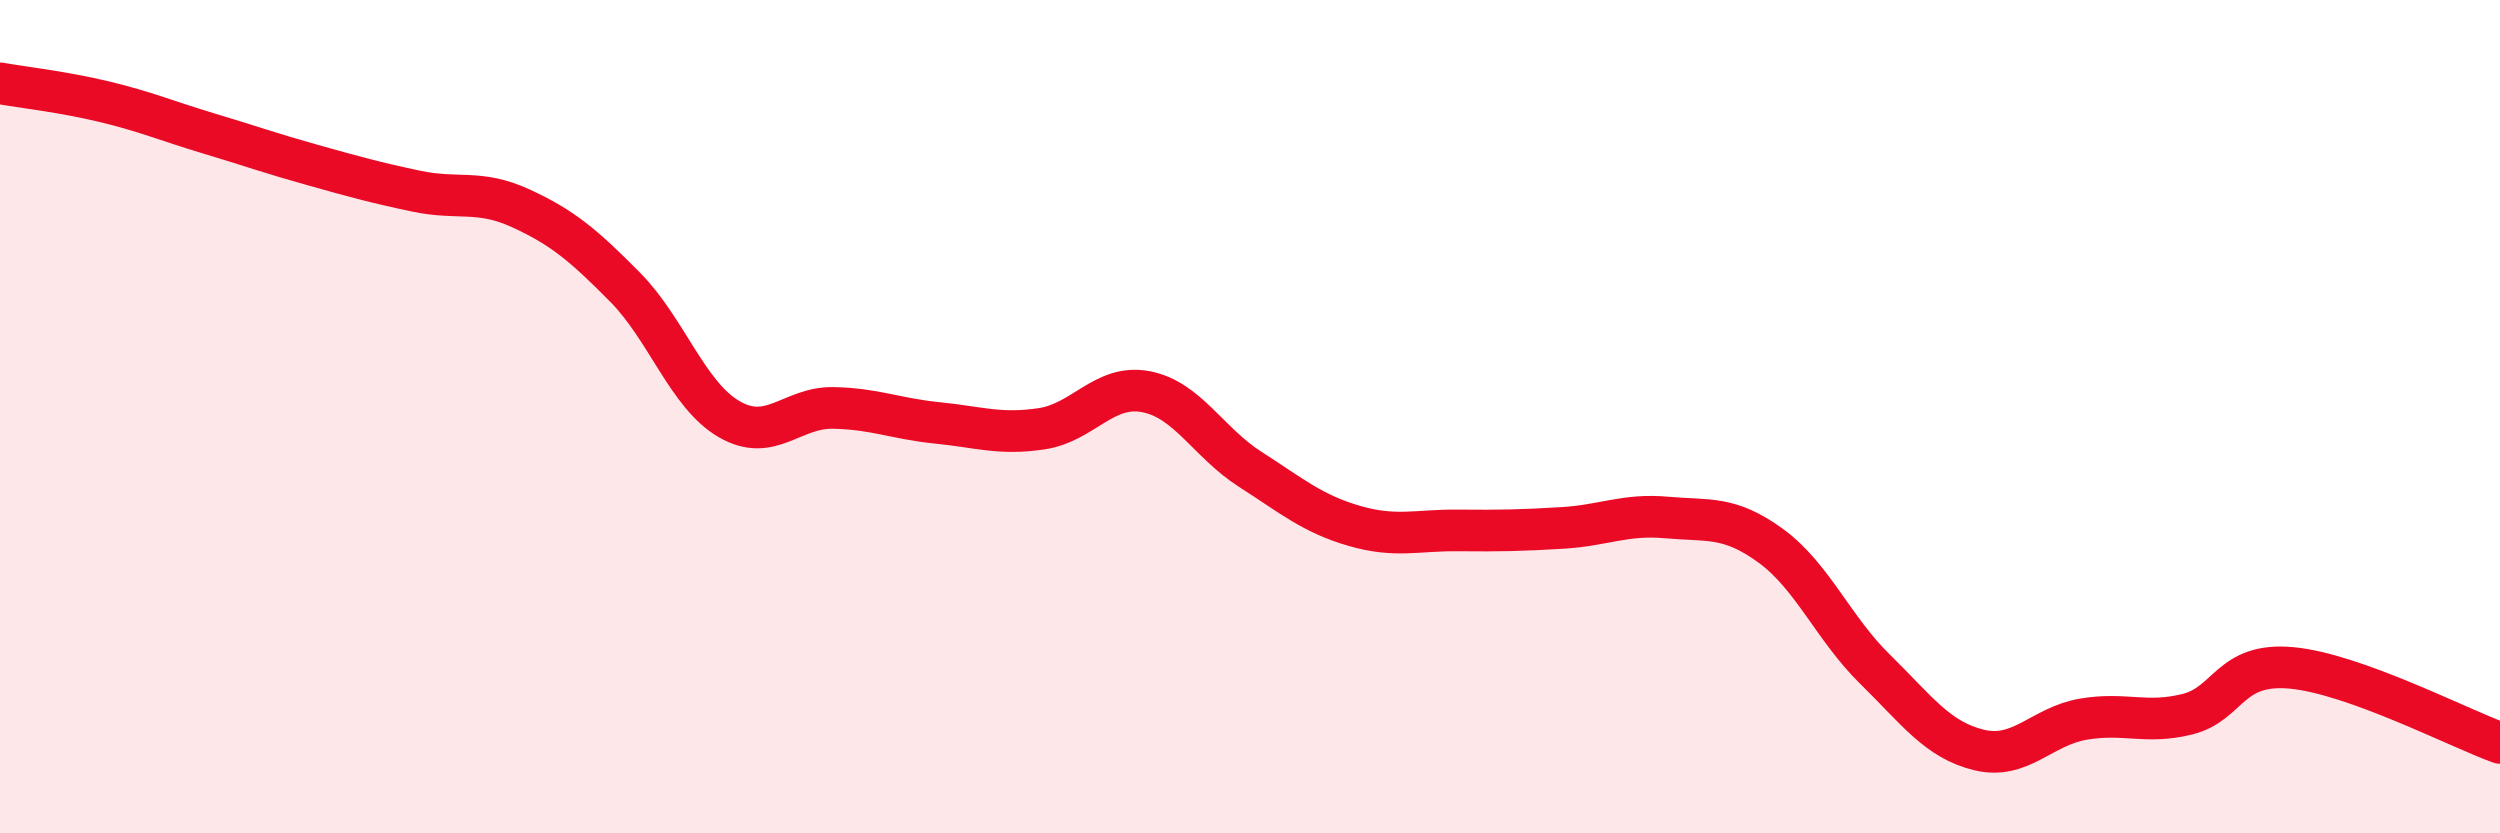 
    <svg width="60" height="20" viewBox="0 0 60 20" xmlns="http://www.w3.org/2000/svg">
      <path
        d="M 0,2 C 0.5,2.09 1.5,2.2 2.5,2.44 C 3.5,2.68 4,2.9 5,3.2 C 6,3.5 6.5,3.68 7.5,3.96 C 8.5,4.24 9,4.38 10,4.59 C 11,4.8 11.5,4.54 12.5,5 C 13.5,5.46 14,5.88 15,6.89 C 16,7.9 16.5,9.48 17.5,10.06 C 18.5,10.64 19,9.77 20,9.79 C 21,9.81 21.5,10.05 22.5,10.15 C 23.5,10.25 24,10.44 25,10.29 C 26,10.14 26.5,9.21 27.5,9.4 C 28.5,9.59 29,10.62 30,11.26 C 31,11.9 31.5,12.33 32.5,12.62 C 33.5,12.91 34,12.72 35,12.73 C 36,12.74 36.5,12.73 37.5,12.67 C 38.5,12.61 39,12.33 40,12.42 C 41,12.51 41.5,12.37 42.5,13.1 C 43.5,13.83 44,15.08 45,16.06 C 46,17.04 46.5,17.76 47.5,18 C 48.5,18.24 49,17.43 50,17.26 C 51,17.09 51.5,17.39 52.5,17.14 C 53.5,16.89 53.5,15.89 55,16.03 C 56.5,16.17 59,17.47 60,17.83L60 20L0 20Z"
        fill="#EB0A25"
        opacity="0.1"
        stroke-linecap="round"
        stroke-linejoin="round"
      />
      <path
        d="M 0,2 C 0.5,2.09 1.5,2.2 2.5,2.44 C 3.5,2.68 4,2.9 5,3.2 C 6,3.5 6.5,3.68 7.5,3.96 C 8.5,4.24 9,4.38 10,4.59 C 11,4.8 11.5,4.54 12.5,5 C 13.5,5.46 14,5.88 15,6.89 C 16,7.9 16.5,9.48 17.5,10.06 C 18.5,10.64 19,9.77 20,9.79 C 21,9.81 21.5,10.05 22.5,10.15 C 23.5,10.25 24,10.44 25,10.29 C 26,10.14 26.5,9.21 27.5,9.4 C 28.5,9.59 29,10.62 30,11.26 C 31,11.9 31.5,12.33 32.5,12.62 C 33.5,12.91 34,12.72 35,12.73 C 36,12.74 36.5,12.73 37.5,12.67 C 38.5,12.61 39,12.33 40,12.42 C 41,12.51 41.5,12.37 42.5,13.1 C 43.5,13.83 44,15.08 45,16.06 C 46,17.04 46.5,17.76 47.5,18 C 48.5,18.24 49,17.43 50,17.26 C 51,17.09 51.5,17.39 52.5,17.14 C 53.5,16.89 53.5,15.89 55,16.03 C 56.5,16.17 59,17.47 60,17.83"
        stroke="#EB0A25"
        stroke-width="1"
        fill="none"
        stroke-linecap="round"
        stroke-linejoin="round"
      />
    </svg>
  